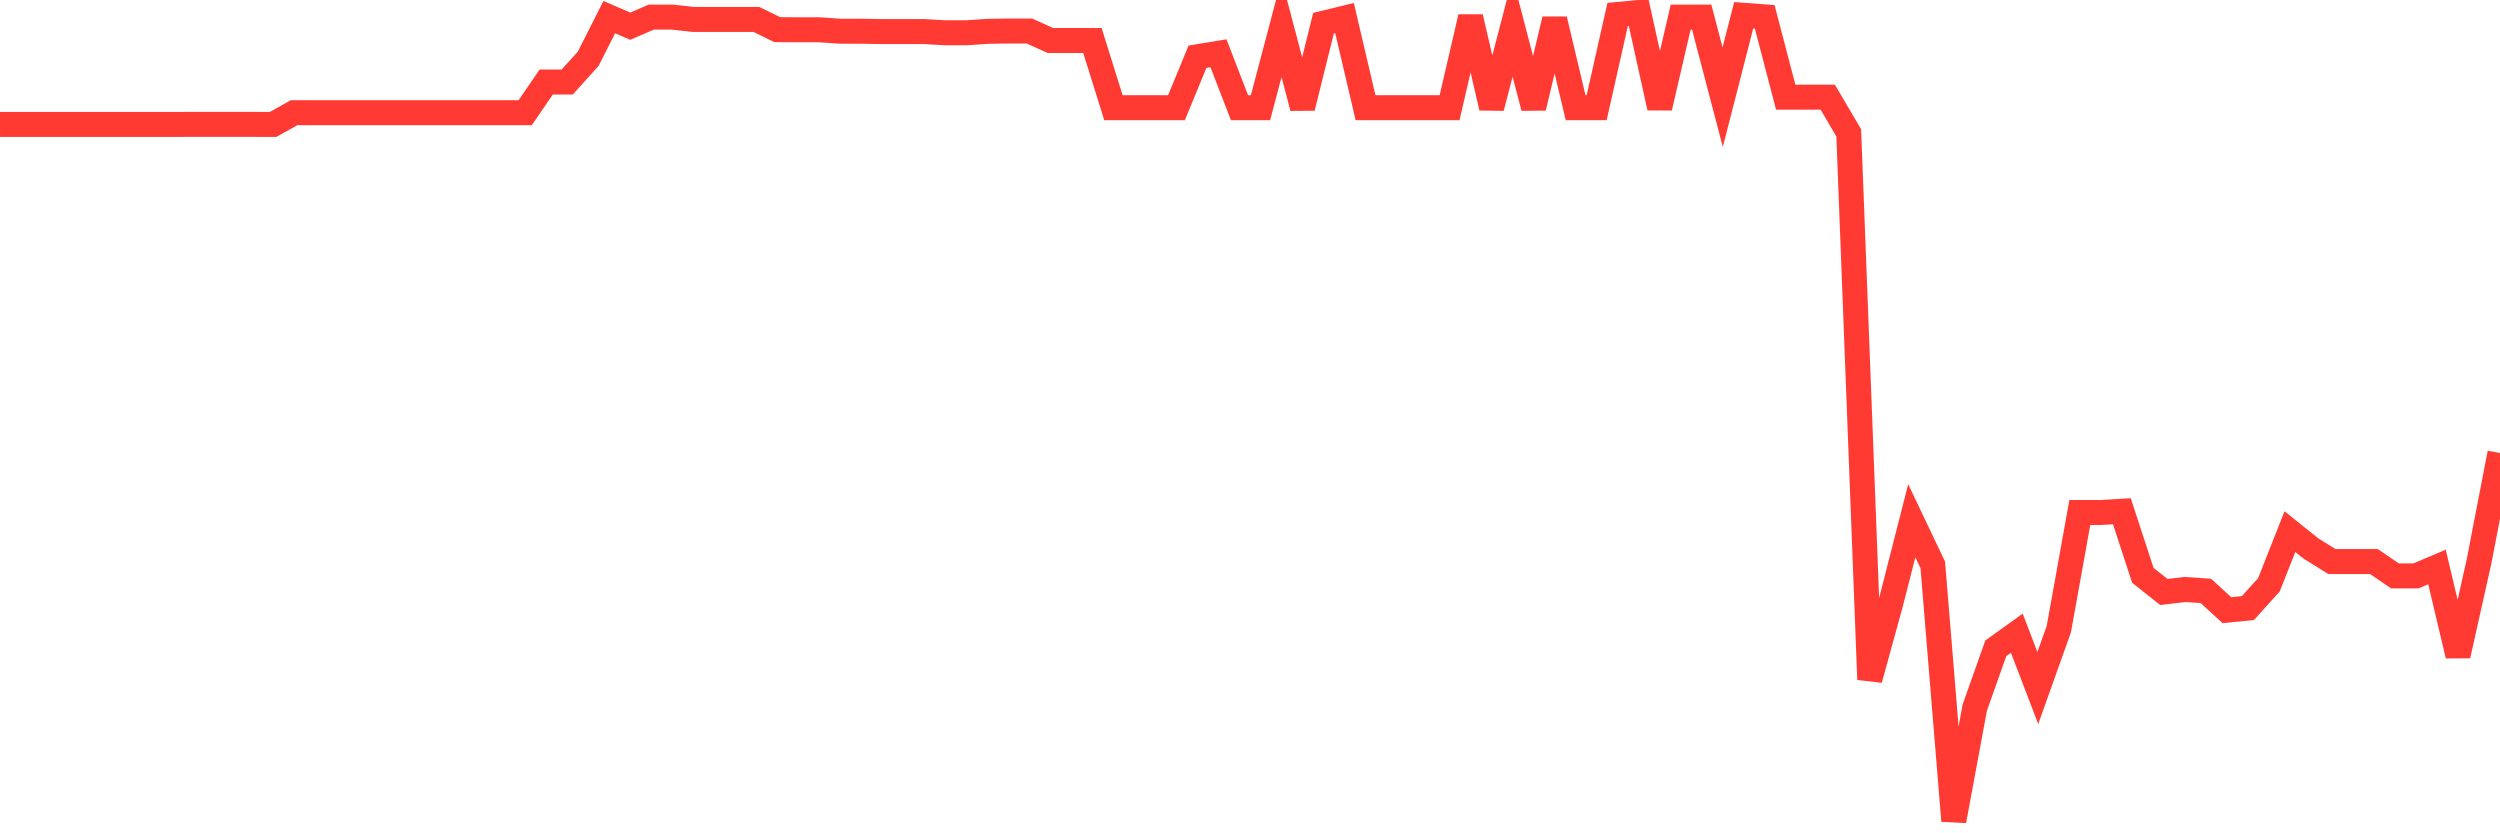 <svg
  xmlns="http://www.w3.org/2000/svg"
  xmlns:xlink="http://www.w3.org/1999/xlink"
  width="120"
  height="40"
  viewBox="0 0 120 40"
  preserveAspectRatio="none"
>
  <polyline
    points="0,5.973 1.008,5.972 2.017,5.972 3.025,5.972 4.034,5.972 5.042,5.972 6.05,5.972 7.059,5.972 8.067,5.972 9.076,5.971 10.084,5.971 11.092,5.971 12.101,5.971 13.109,5.972 14.118,5.41 15.126,5.41 16.134,5.41 17.143,5.41 18.151,5.41 19.16,5.41 20.168,5.41 21.176,5.41 22.185,5.41 23.193,5.41 24.202,5.41 25.21,5.41 26.218,3.936 27.227,3.936 28.235,2.819 29.244,0.821 30.252,1.257 31.261,0.821 32.269,0.821 33.277,0.932 34.286,0.932 35.294,0.932 36.303,0.932 37.311,1.424 38.319,1.429 39.328,1.429 40.336,1.499 41.345,1.499 42.353,1.516 43.361,1.516 44.37,1.516 45.378,1.574 46.387,1.574 47.395,1.505 48.403,1.488 49.412,1.488 50.42,1.945 51.429,1.945 52.437,1.945 53.445,5.171 54.454,5.171 55.462,5.171 56.471,5.171 57.479,2.723 58.487,2.558 59.496,5.171 60.504,5.171 61.513,1.348 62.521,5.171 63.529,1.114 64.538,0.869 65.546,5.171 66.555,5.171 67.563,5.171 68.571,5.171 69.58,5.171 70.588,0.821 71.597,5.171 72.605,1.305 73.613,5.171 74.622,0.93 75.63,5.171 76.639,5.171 77.647,0.694 78.655,0.6 79.664,5.171 80.672,0.821 81.681,0.821 82.689,4.664 83.697,0.734 84.706,0.809 85.714,4.663 86.723,4.663 87.731,4.663 88.739,6.375 89.748,32.617 90.756,28.948 91.765,24.996 92.773,27.114 93.782,39.4 94.79,33.962 95.798,31.12 96.807,30.395 97.815,33.025 98.824,30.197 99.832,24.599 100.84,24.599 101.849,24.54 102.857,27.615 103.866,28.415 104.874,28.294 105.882,28.365 106.891,29.288 107.899,29.187 108.908,28.07 109.916,25.518 110.924,26.327 111.933,26.955 112.941,26.956 113.95,26.956 114.958,27.643 115.966,27.643 116.975,27.214 117.983,31.468 118.992,26.956 120,21.746"
    fill="none"
    stroke="#ff3a33"
    stroke-width="1.2"
  >
  </polyline>
</svg>